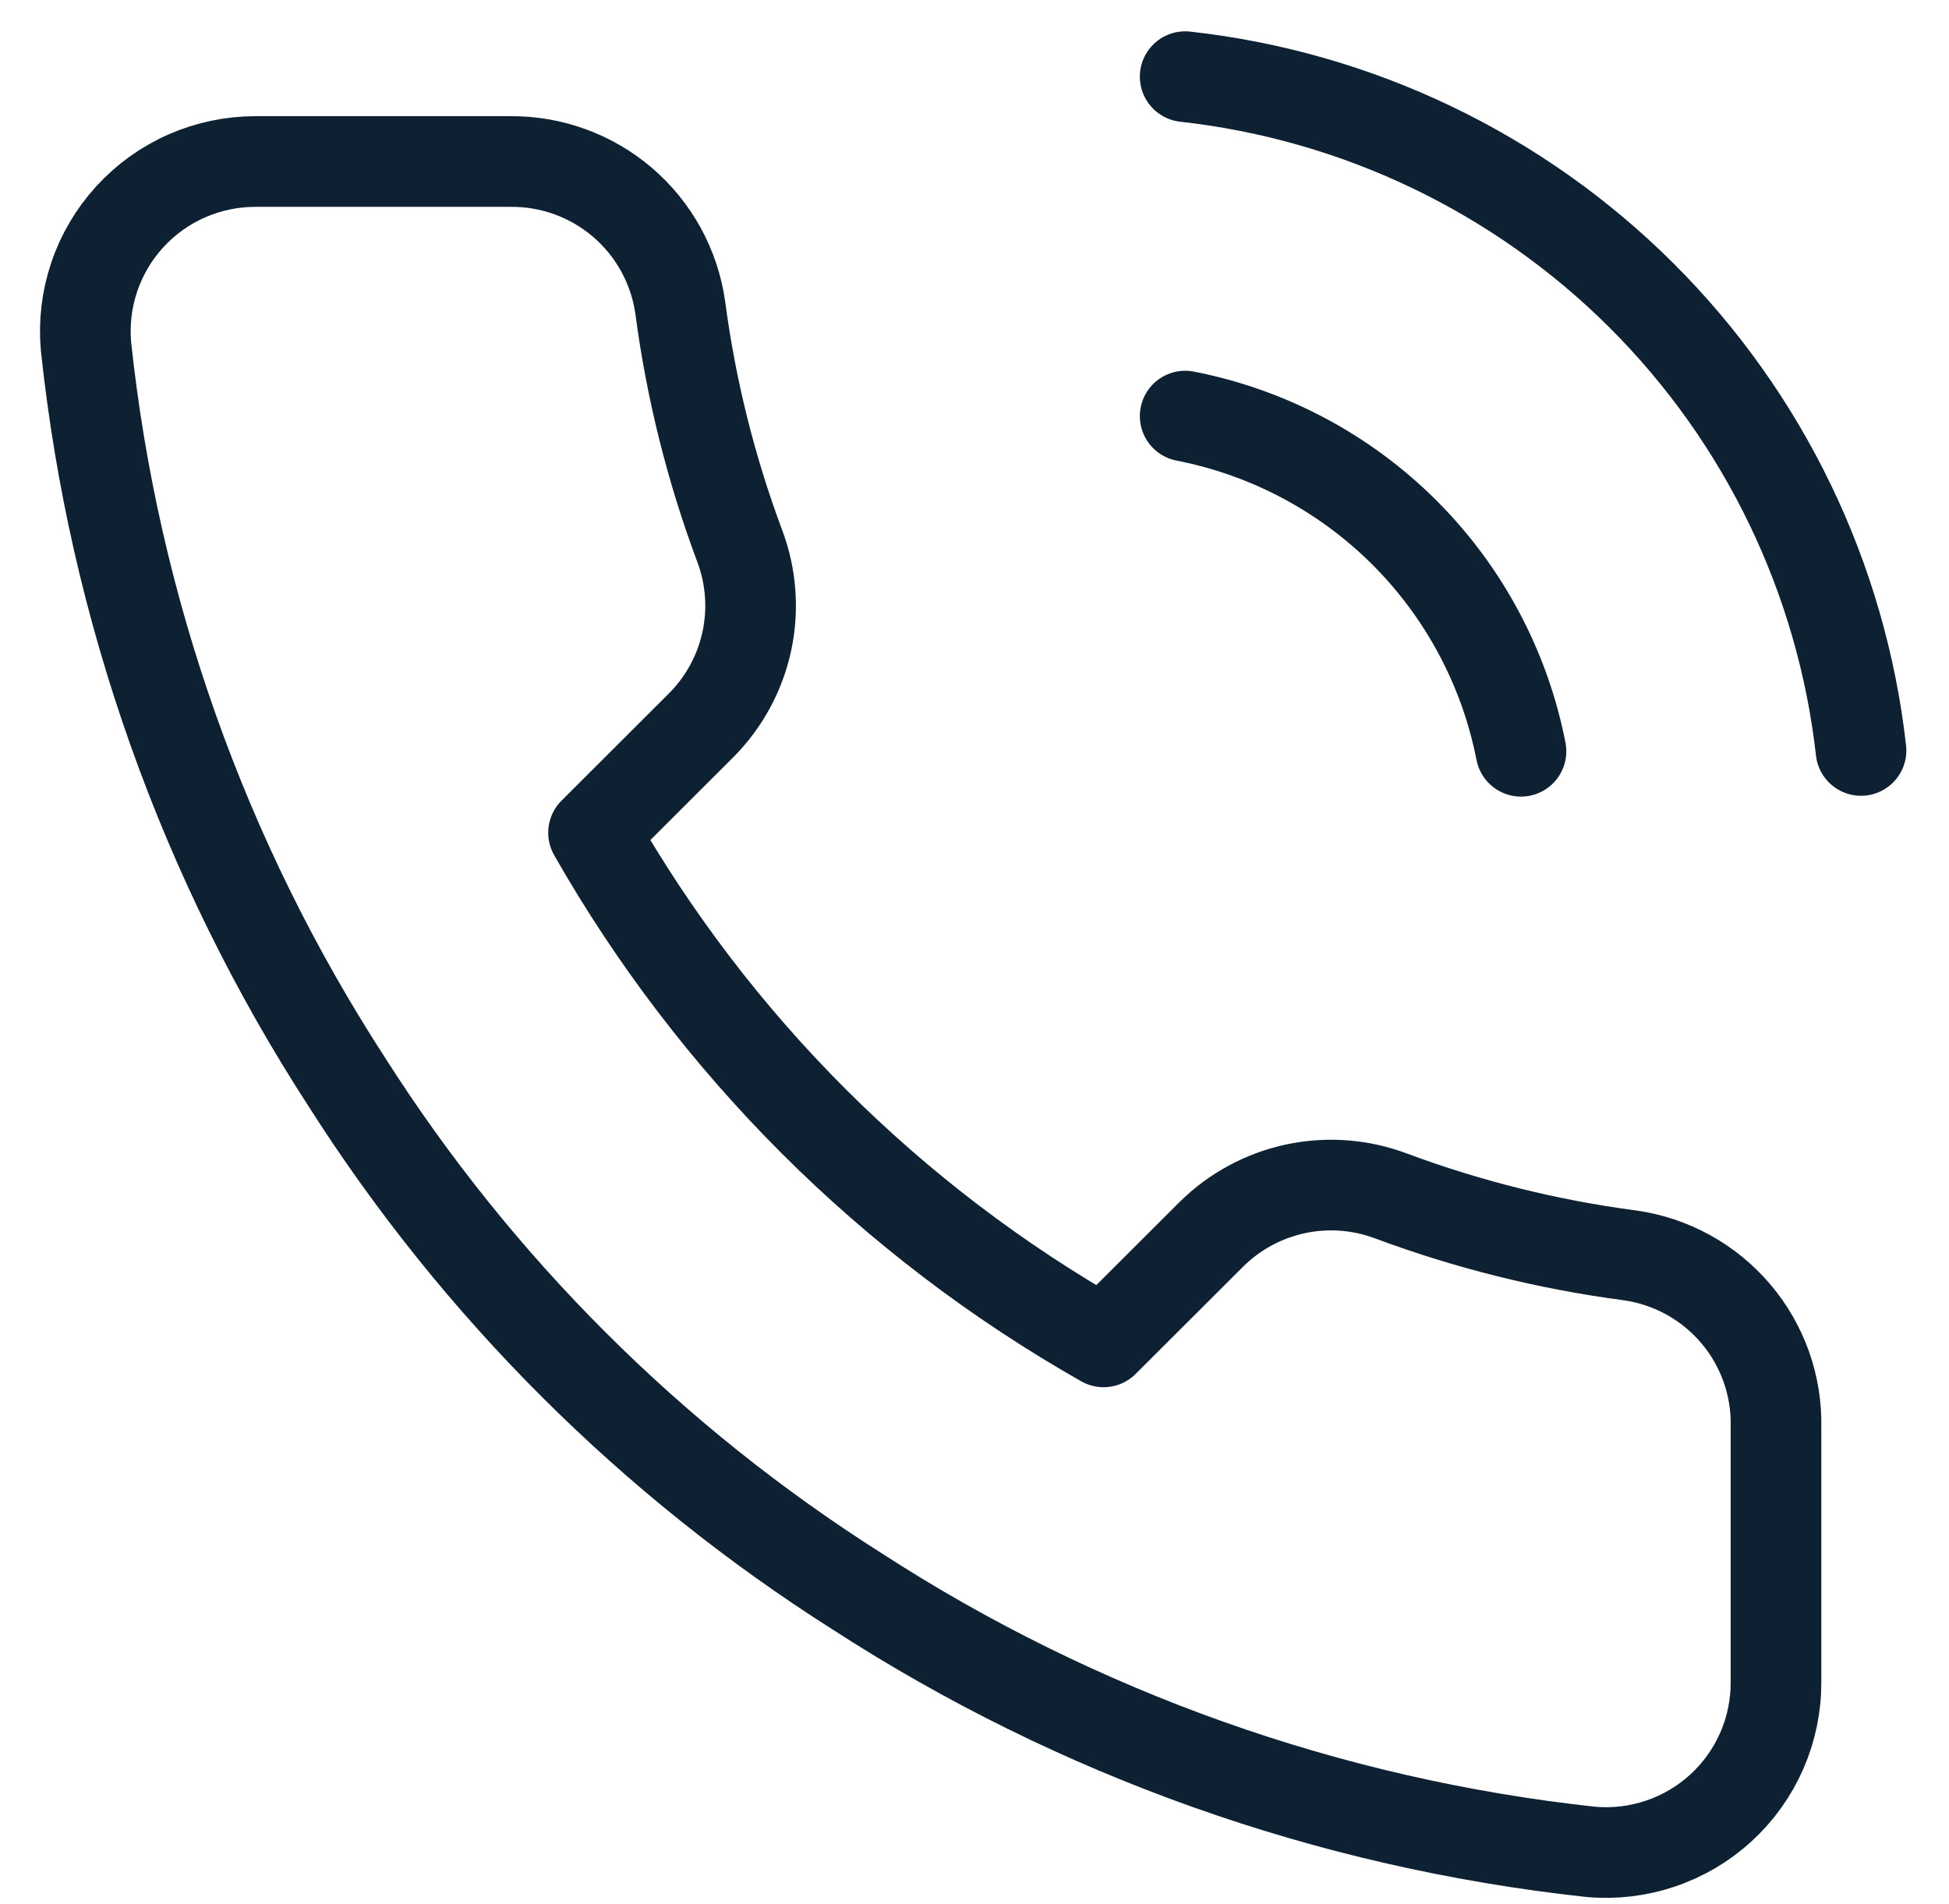 <svg width="43" height="42" viewBox="0 0 43 42" fill="none" xmlns="http://www.w3.org/2000/svg">
<path d="M26.148 9.179C27.98 9.536 29.664 10.43 30.984 11.747C32.303 13.064 33.199 14.745 33.557 16.573M26.148 1.691C29.954 2.113 33.503 3.814 36.213 6.515C38.922 9.216 40.631 12.756 41.059 16.555M39.183 31.493V37.108C39.185 37.63 39.078 38.146 38.869 38.624C38.66 39.101 38.353 39.53 37.968 39.883C37.583 40.235 37.129 40.503 36.634 40.67C36.139 40.837 35.615 40.899 35.095 40.852C29.323 40.227 23.779 38.258 18.909 35.105C14.377 32.231 10.535 28.397 7.655 23.874C4.486 18.99 2.513 13.43 1.898 7.644C1.851 7.126 1.912 6.605 2.079 6.112C2.245 5.619 2.512 5.167 2.863 4.783C3.214 4.399 3.641 4.092 4.118 3.882C4.594 3.672 5.109 3.564 5.63 3.563H11.257C12.167 3.554 13.049 3.876 13.739 4.468C14.429 5.061 14.88 5.883 15.008 6.783C15.245 8.58 15.685 10.345 16.32 12.043C16.573 12.713 16.627 13.441 16.478 14.141C16.328 14.841 15.981 15.484 15.476 15.993L13.095 18.37C15.764 23.057 19.652 26.937 24.348 29.602L26.73 27.225C27.24 26.721 27.884 26.375 28.585 26.225C29.286 26.076 30.016 26.13 30.687 26.382C32.389 27.016 34.157 27.456 35.957 27.693C36.868 27.821 37.7 28.279 38.295 28.98C38.89 29.68 39.206 30.575 39.183 31.493Z" stroke="#0E2133" stroke-width="2" stroke-linecap="round" stroke-linejoin="round"/>
</svg>

